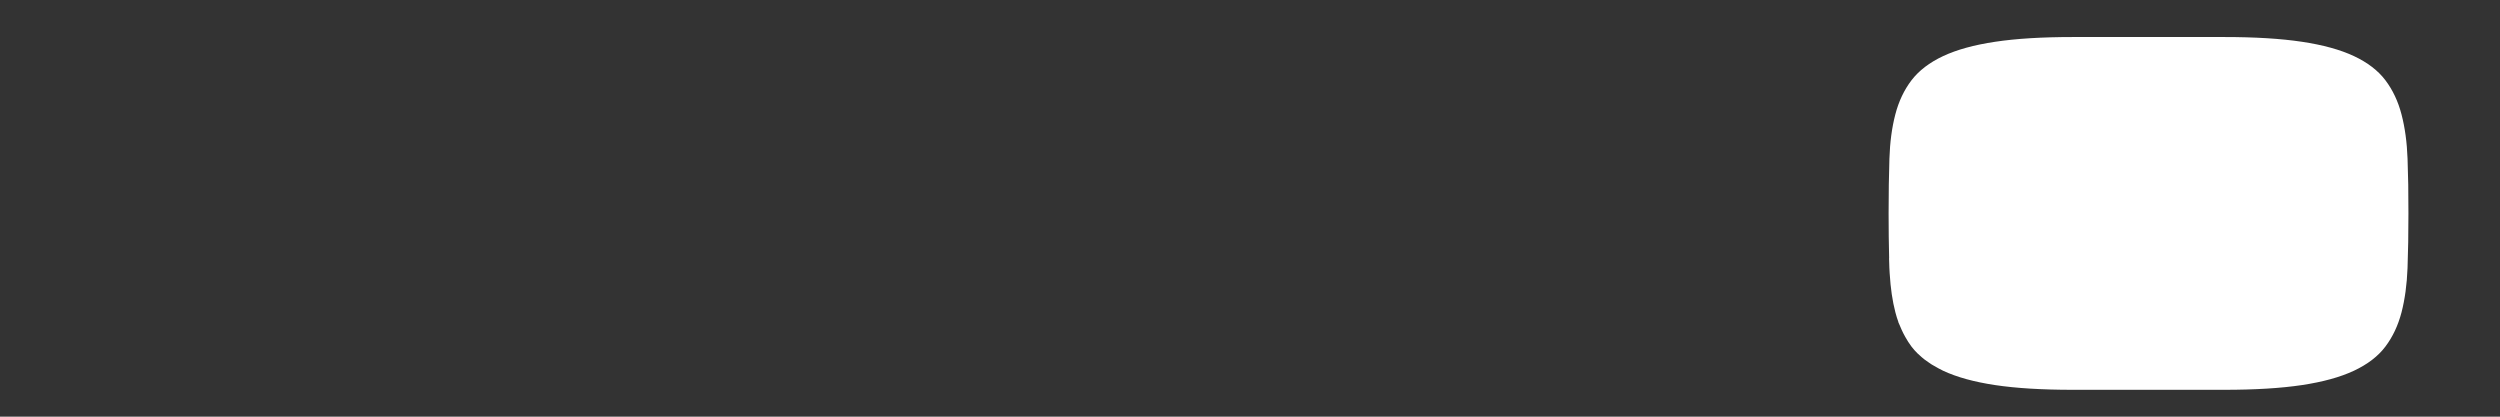 <?xml version="1.0" encoding="utf-8"?>
<!-- Generator: Adobe Illustrator 13.0.1, SVG Export Plug-In . SVG Version: 6.00 Build 14948)  -->
<!DOCTYPE svg PUBLIC "-//W3C//DTD SVG 1.1//EN" "http://www.w3.org/Graphics/SVG/1.1/DTD/svg11.dtd">
<svg version="1.1" id="Livello_1" xmlns="http://www.w3.org/2000/svg" xmlns:xlink="http://www.w3.org/1999/xlink" x="0px" y="0px"
	 width="300px" height="50px" viewBox="250 275 300 50" enable-background="new 250 275 300 50" xml:space="preserve">
<rect x="250" y="275" width="300" height="50" fill="#333333" stroke="none"/>
<path fill="#FFFFFF" d="M538.906,294.048c-0.071-1.976-0.313-3.747-0.724-5.317c-0.407-1.571-1.054-2.937-1.934-4.102
	c-0.883-1.165-2.141-2.13-3.773-2.897c-1.639-0.769-3.719-1.341-6.242-1.719c-2.526-0.381-5.635-0.57-9.32-0.57h-18.176
	c-3.688,0-6.798,0.189-9.321,0.57c-2.527,0.378-4.605,0.95-6.243,1.719c-1.636,0.768-2.896,1.733-3.791,2.897
	c-0.888,1.166-1.537,2.531-1.944,4.102c-0.41,1.57-0.646,3.341-0.709,5.317c-0.062,1.978-0.097,4.166-0.097,6.562
	c0,1.933,0.023,3.721,0.064,5.375l-0.01-0.002c0.014,0.402,0.023,0.806,0.038,1.189c0.006,0.131,0.019,0.253,0.022,0.383
	c0.007,0.104,0.012,0.211,0.018,0.316h0.002c0.102,1.693,0.321,3.24,0.682,4.619c0.104,0.406,0.229,0.797,0.366,1.176H477.8
	c0.049,0.134,0.118,0.25,0.171,0.381c0.125,0.312,0.262,0.617,0.407,0.91c0.079,0.152,0.159,0.307,0.243,0.455
	c0.23,0.41,0.479,0.809,0.759,1.179c0.214,0.284,0.456,0.554,0.717,0.812c0.072,0.072,0.157,0.141,0.233,0.209
	c0.184,0.172,0.369,0.34,0.572,0.498c0.17,0.134,0.354,0.258,0.54,0.383c0.122,0.083,0.237,0.169,0.366,0.249
	c0.228,0.142,0.469,0.272,0.713,0.405c0.071,0.039,0.137,0.08,0.21,0.119l0.005-0.007c0.146,0.075,0.279,0.157,0.435,0.229
	c1.64,0.768,3.716,1.343,6.243,1.722c2.523,0.378,5.633,0.567,9.321,0.567h18.176c3.688,0,6.794-0.189,9.319-0.567
	c2.524-0.379,4.604-0.954,6.244-1.722c1.635-0.77,2.893-1.73,3.772-2.897c0.88-1.164,1.522-2.53,1.935-4.101
	c0.406-1.568,0.648-3.344,0.723-5.318s0.108-4.163,0.108-6.562C539.018,298.213,538.981,296.025,538.906,294.048z"/>
</svg>
